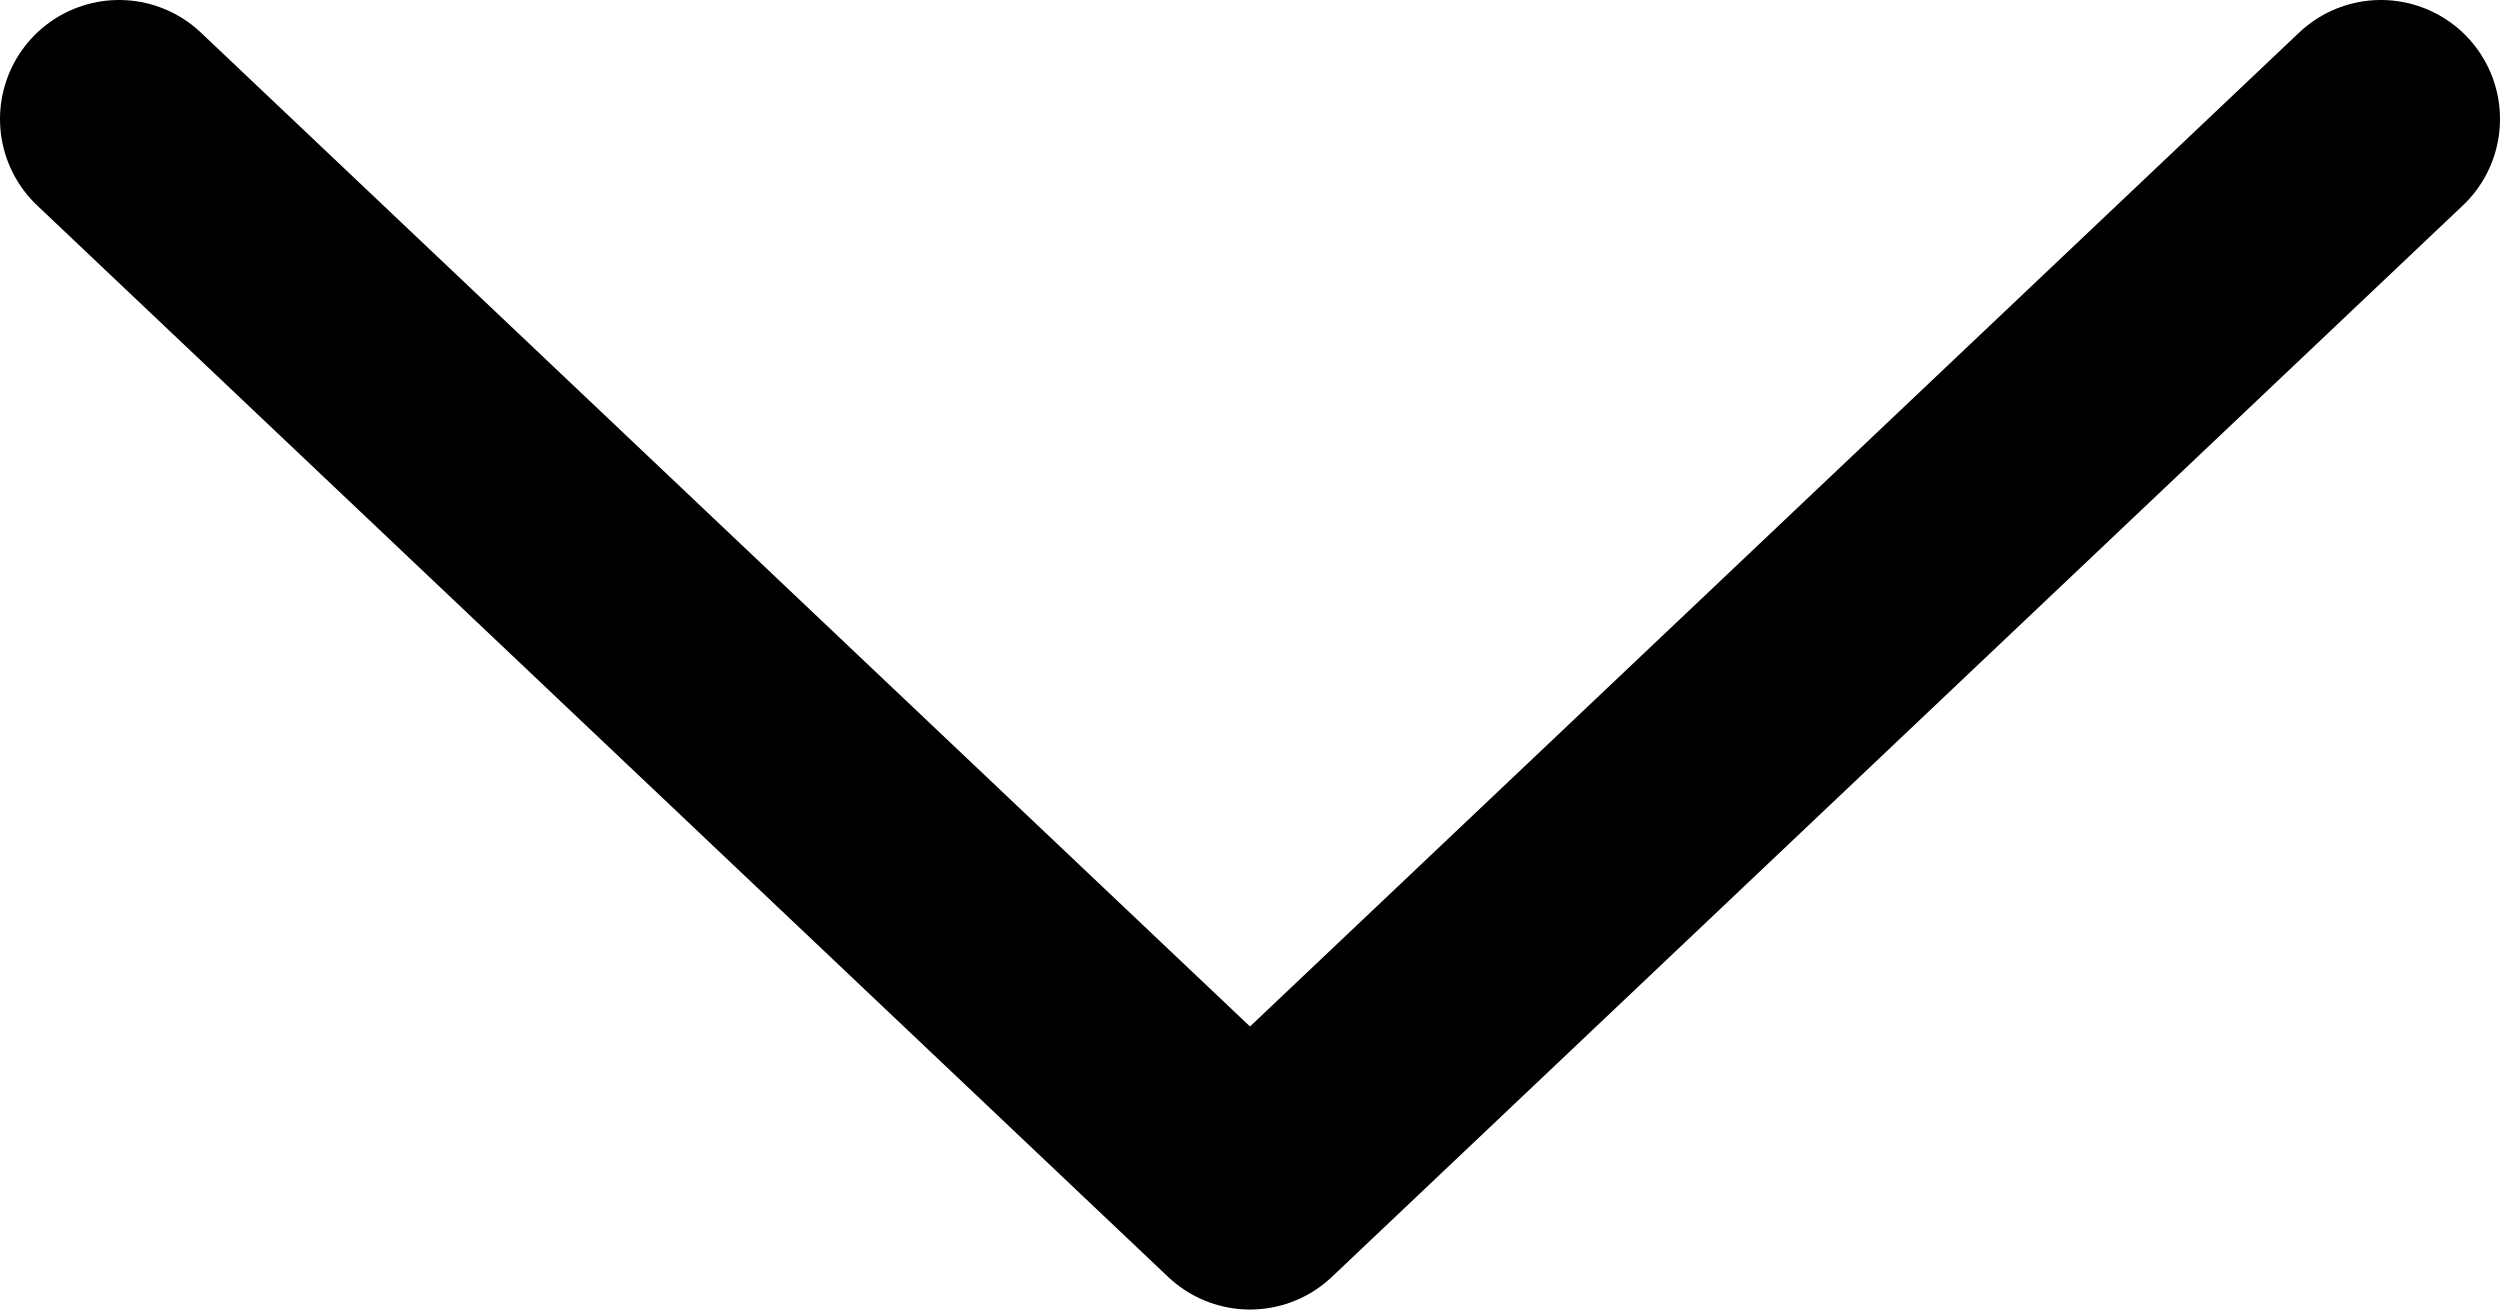 <svg width="21" height="11" viewBox="0 0 21 11" fill="none" xmlns="http://www.w3.org/2000/svg">
<path d="M1 1L10.5 10L20 1" stroke="black" stroke-width="2" stroke-linecap="round" stroke-linejoin="round"/>
</svg>
